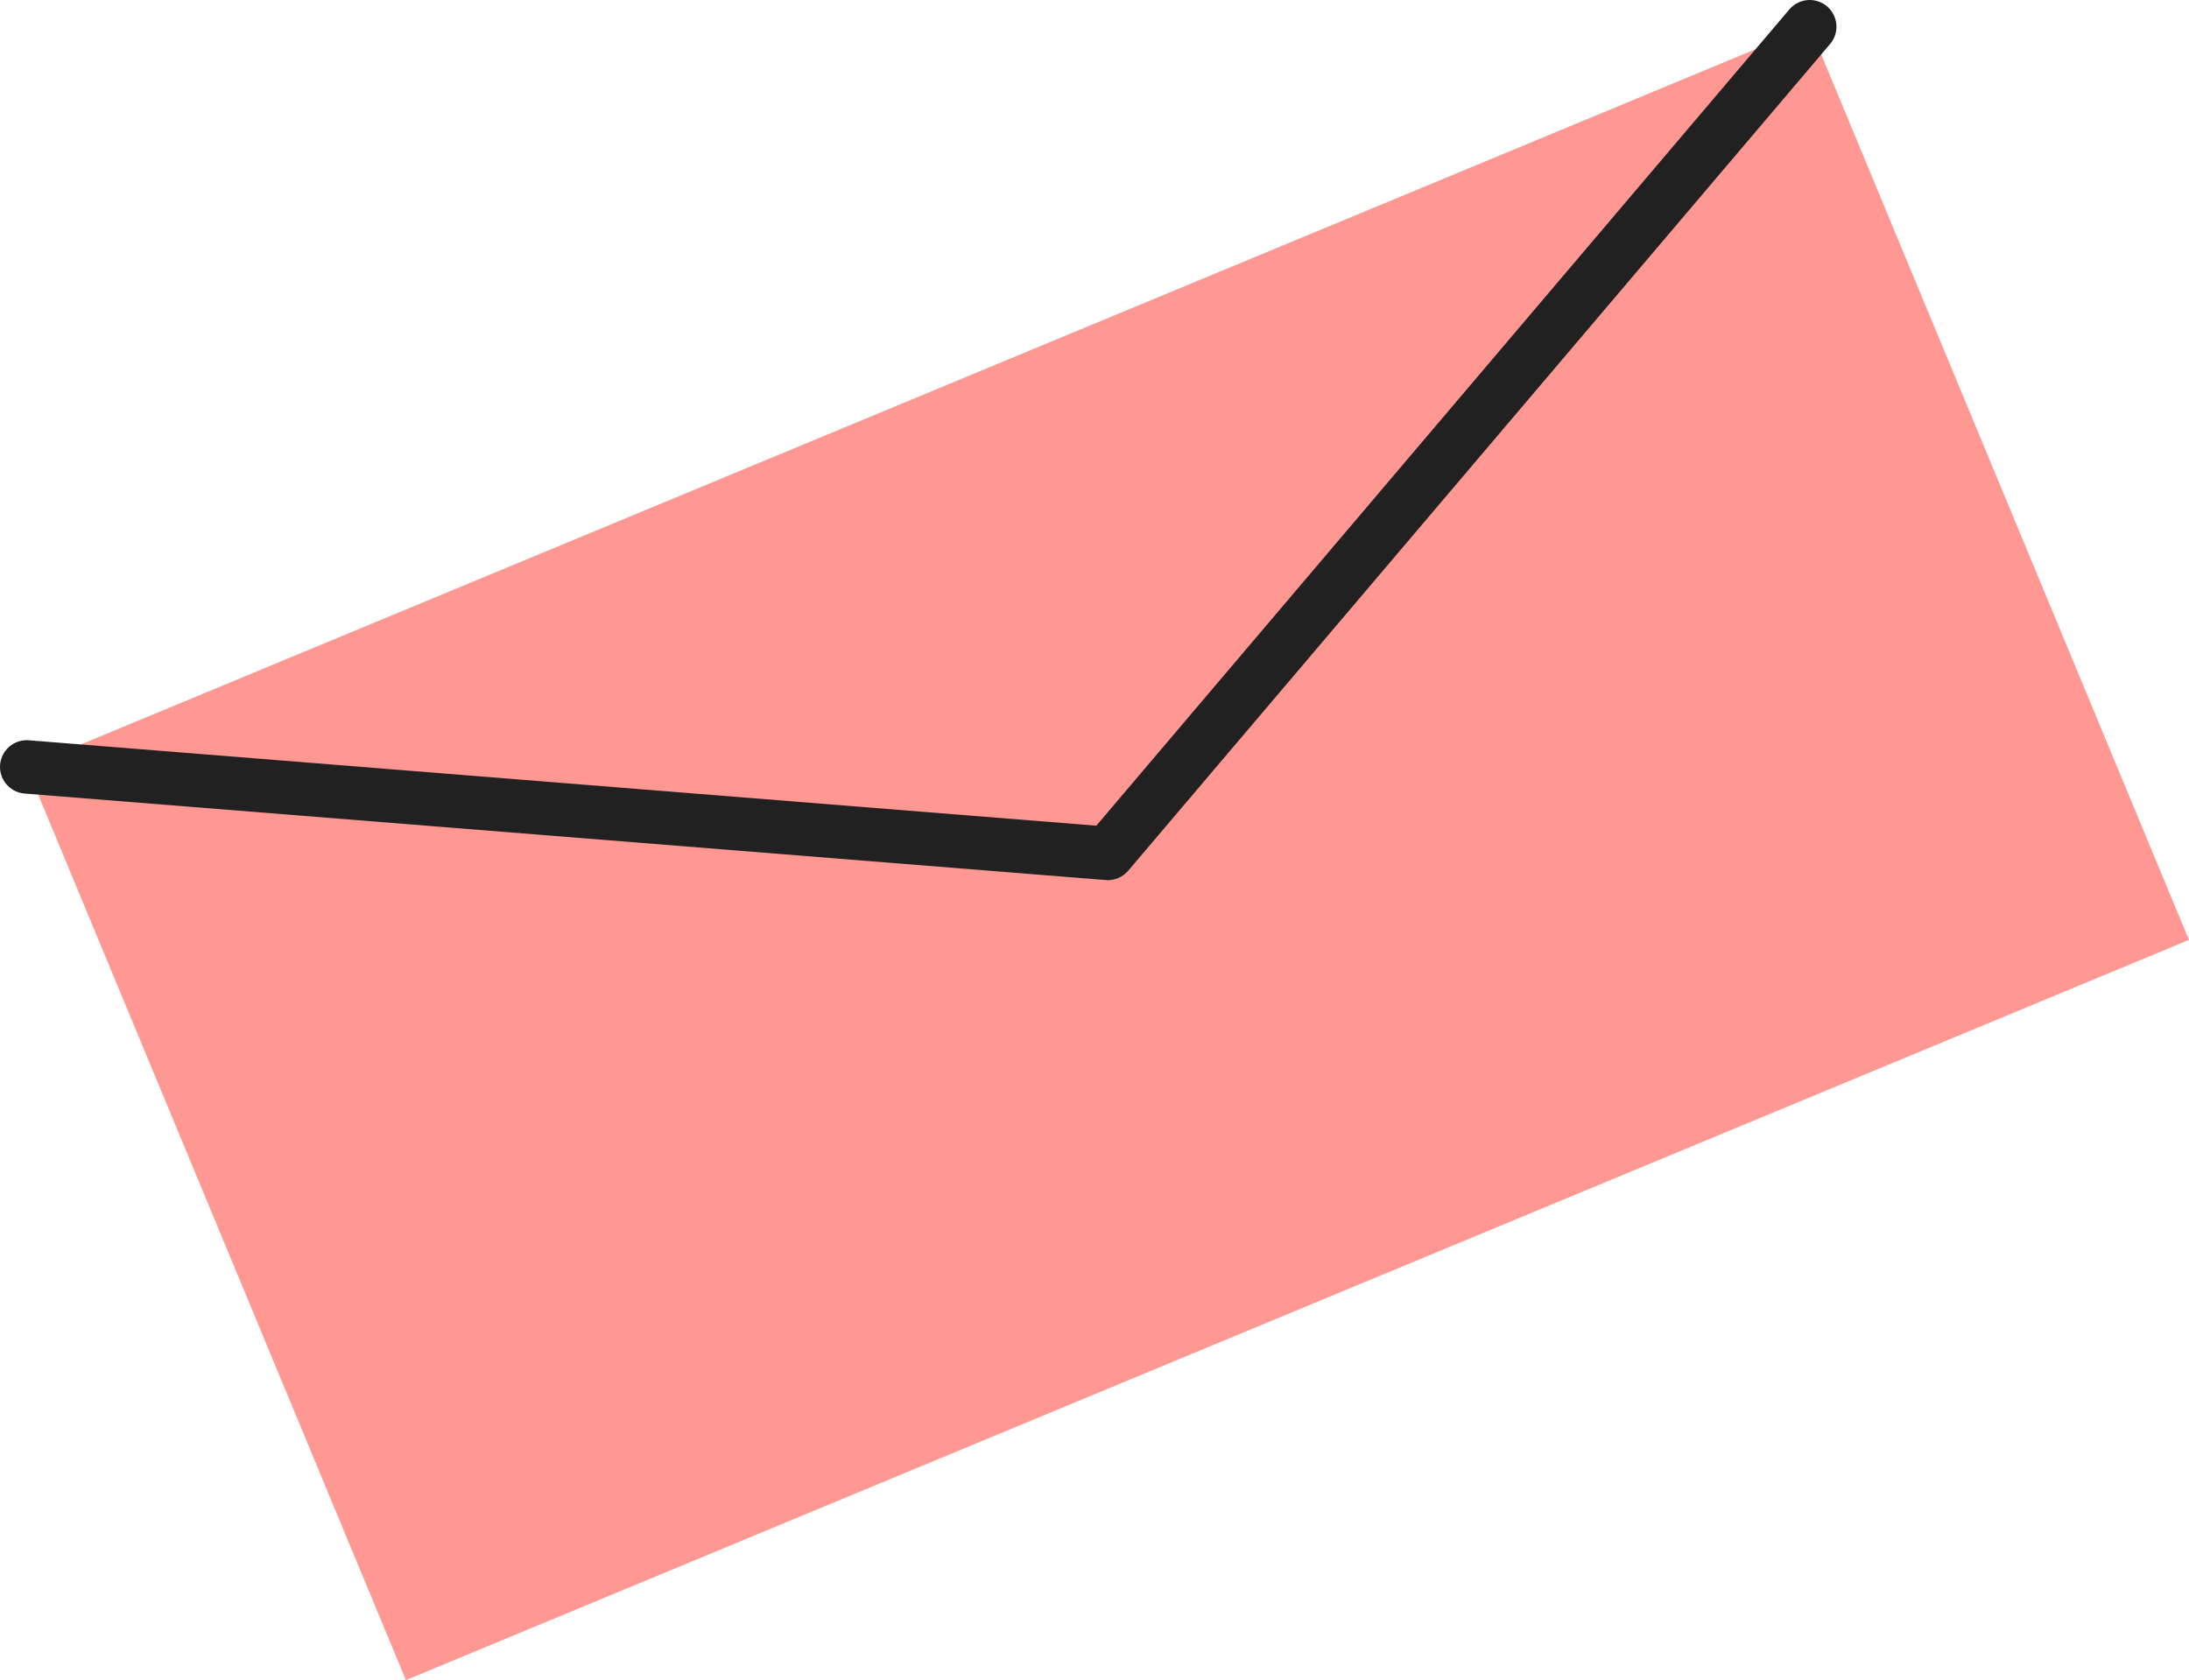 <svg xmlns="http://www.w3.org/2000/svg" viewBox="0 0 40.961 31.443"><title>footer-photo-floater1</title><rect x="2.667" y="6.719" width="36.126" height="18.505" transform="translate(-4.54 9.171) rotate(-22.549)" style="fill:#ff9792"/><polyline points="0.5 14.353 20.73 15.972 33.864 0.5" style="fill:none;stroke:#212121;stroke-linecap:round;stroke-linejoin:round"/></svg>